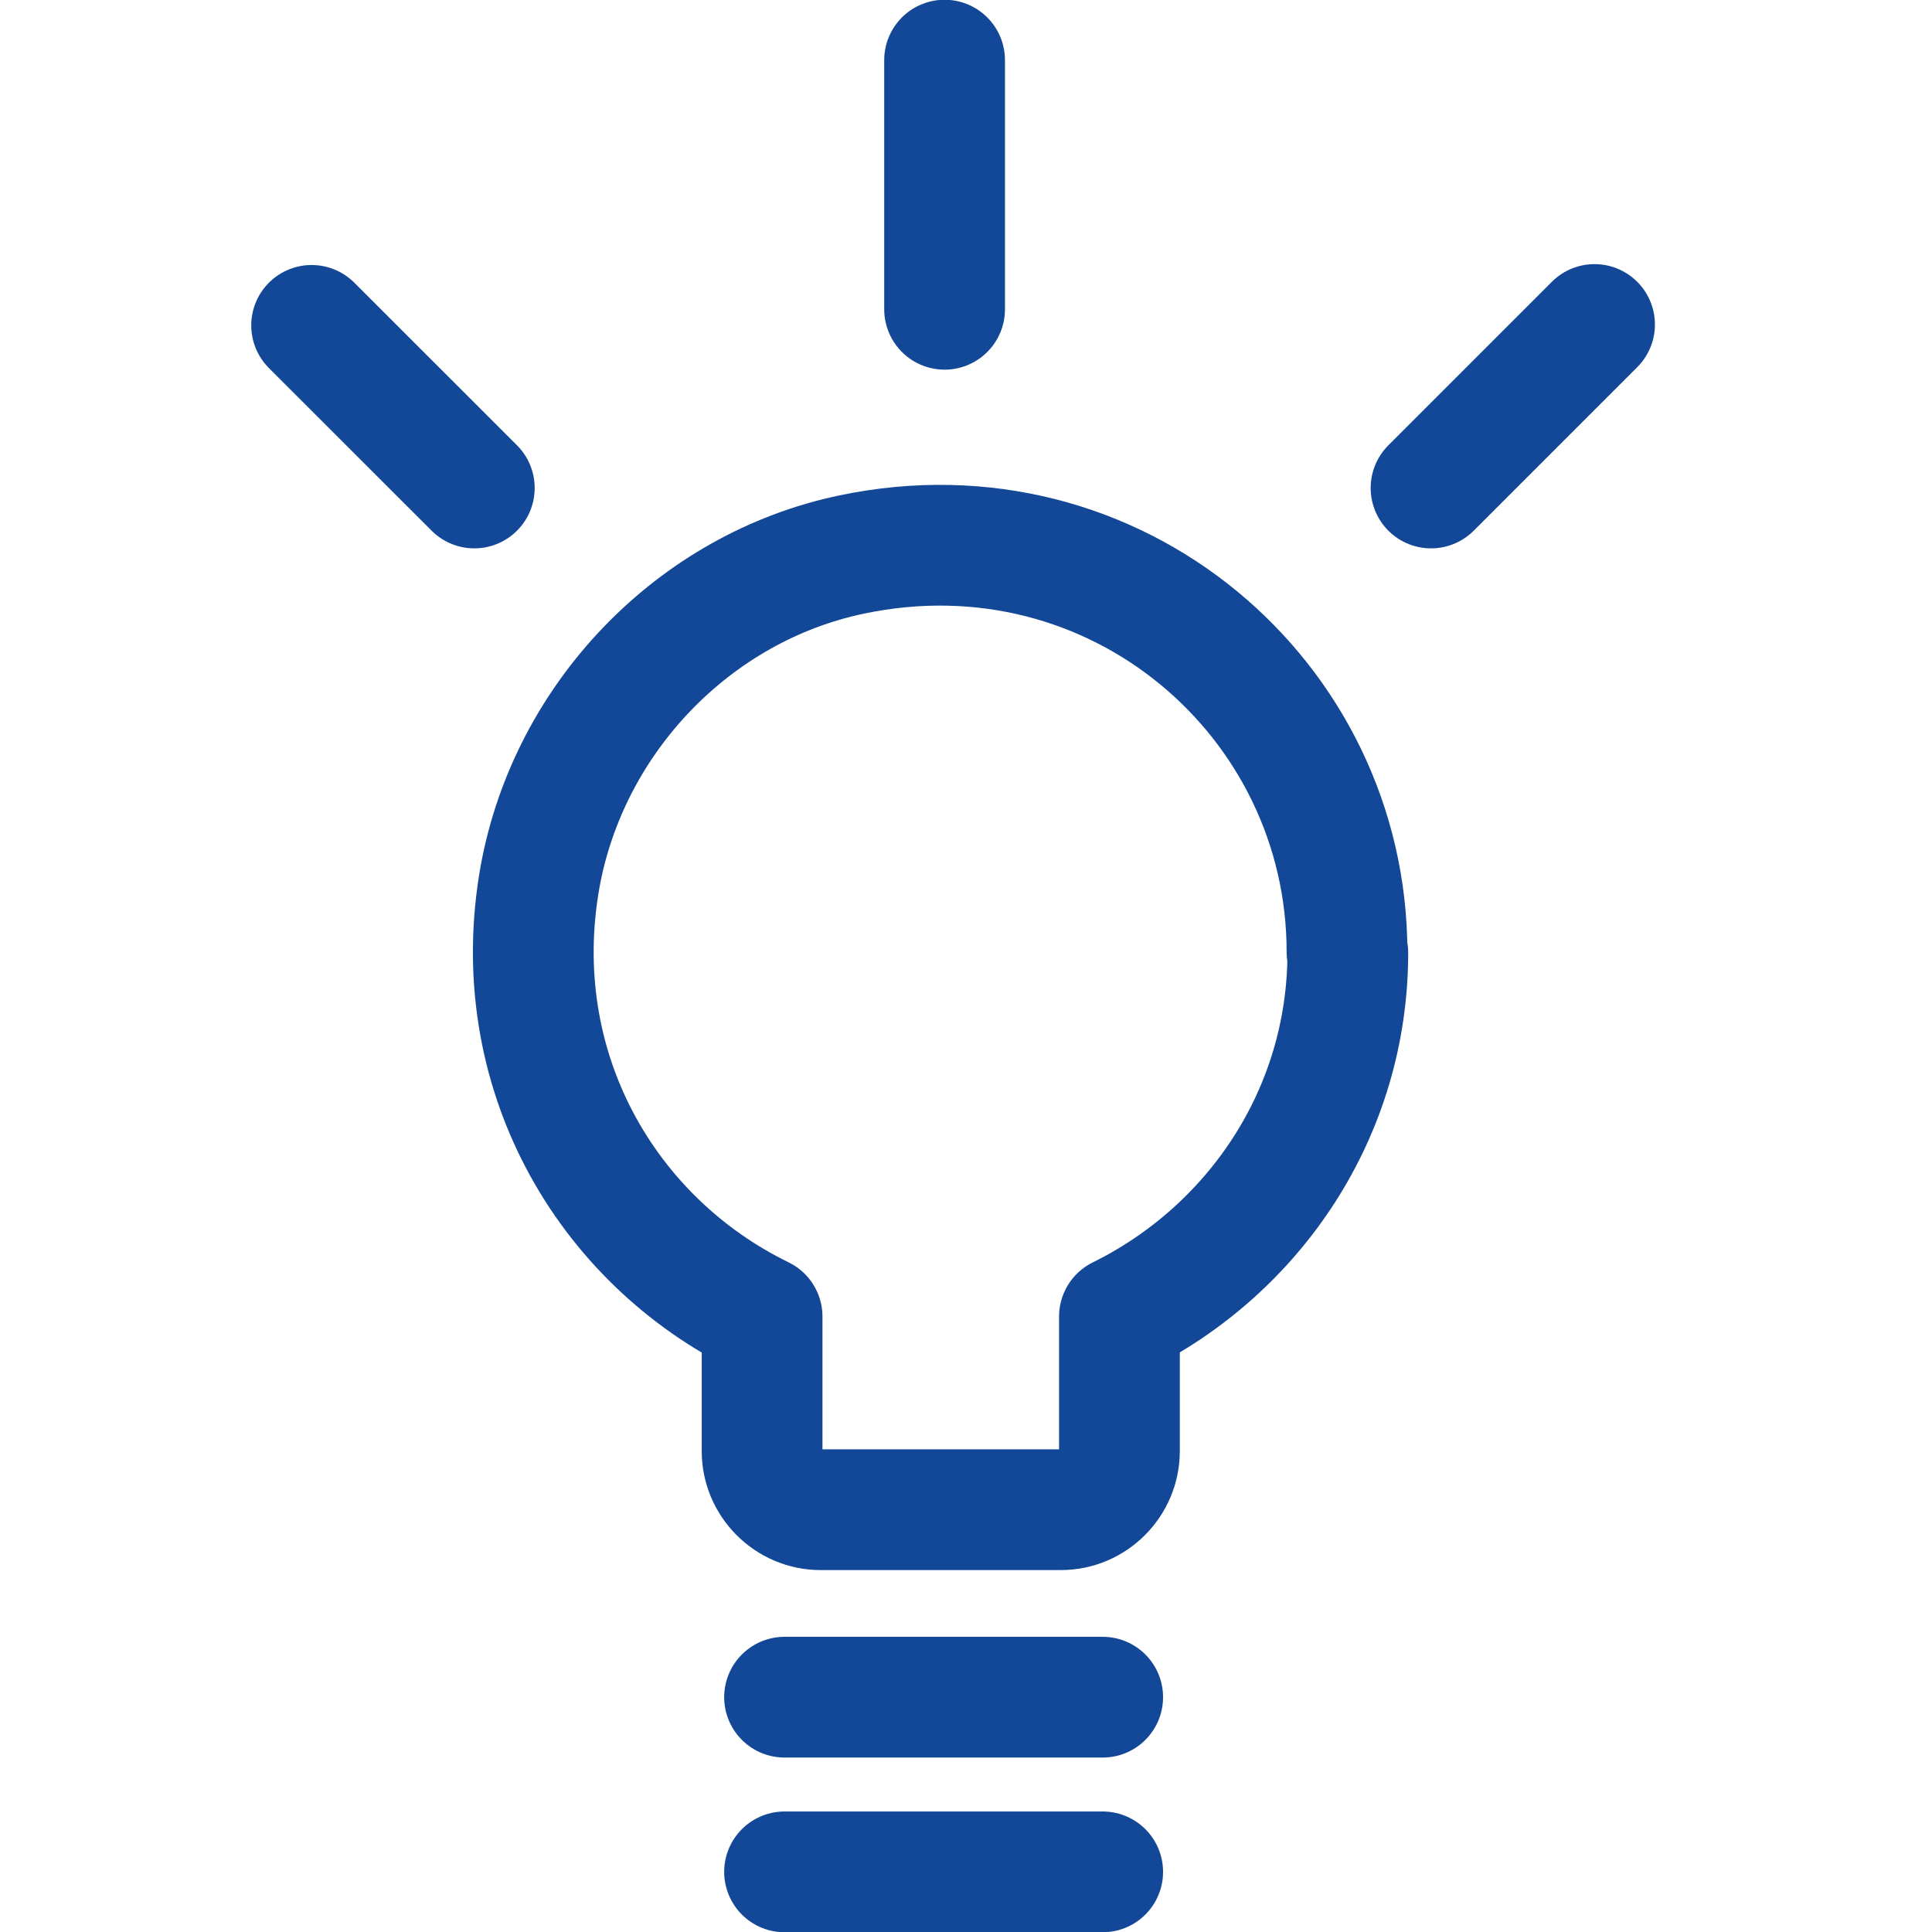 <?xml version="1.0" encoding="UTF-8"?>
<svg xmlns="http://www.w3.org/2000/svg" width="24" height="24" viewBox="0 0 24 24" fill="none">
  <g clip-path="url(#clip0_1207_4855)">
    <g clip-path="url(#clip1_1207_4855)">
      <path d="M16.733 11.826C16.733 8.68 13.857 6.202 10.582 6.888C8.621 7.297 7.068 8.919 6.709 10.89C6.281 13.279 7.526 15.409 9.467 16.355V18.027C9.467 18.425 9.795 18.754 10.193 18.754H13.18C13.578 18.754 13.906 18.425 13.906 18.027V16.355C15.579 15.529 16.743 13.827 16.743 11.836L16.733 11.826Z" stroke="#124897" stroke-width="1.5" stroke-linecap="round" stroke-linejoin="round"></path>
      <path d="M9.746 21.083H13.698" stroke="#124897" stroke-width="1.5" stroke-linecap="round" stroke-linejoin="round"></path>
      <path d="M9.746 23.253H13.698" stroke="#124897" stroke-width="1.5" stroke-linecap="round" stroke-linejoin="round"></path>
      <path d="M11.734 3.842V0.747" stroke="#124897" stroke-width="1.5" stroke-linecap="round" stroke-linejoin="round"></path>
      <path d="M5.892 6.062L3.871 4.042" stroke="#124897" stroke-width="1.5" stroke-linecap="round" stroke-linejoin="round"></path>
      <path d="M17.777 6.062L19.808 4.031" stroke="#124897" stroke-width="1.5" stroke-linecap="round" stroke-linejoin="round"></path>
    </g>
  </g>
  <defs>
    <clipPath id="clip0_1207_4855">
      <rect width="24" height="24" fill="white"></rect>
    </clipPath>
    <clipPath id="clip1_1207_4855">
      <rect width="23.403" height="24" fill="white"></rect>
    </clipPath>
  </defs>
</svg>
